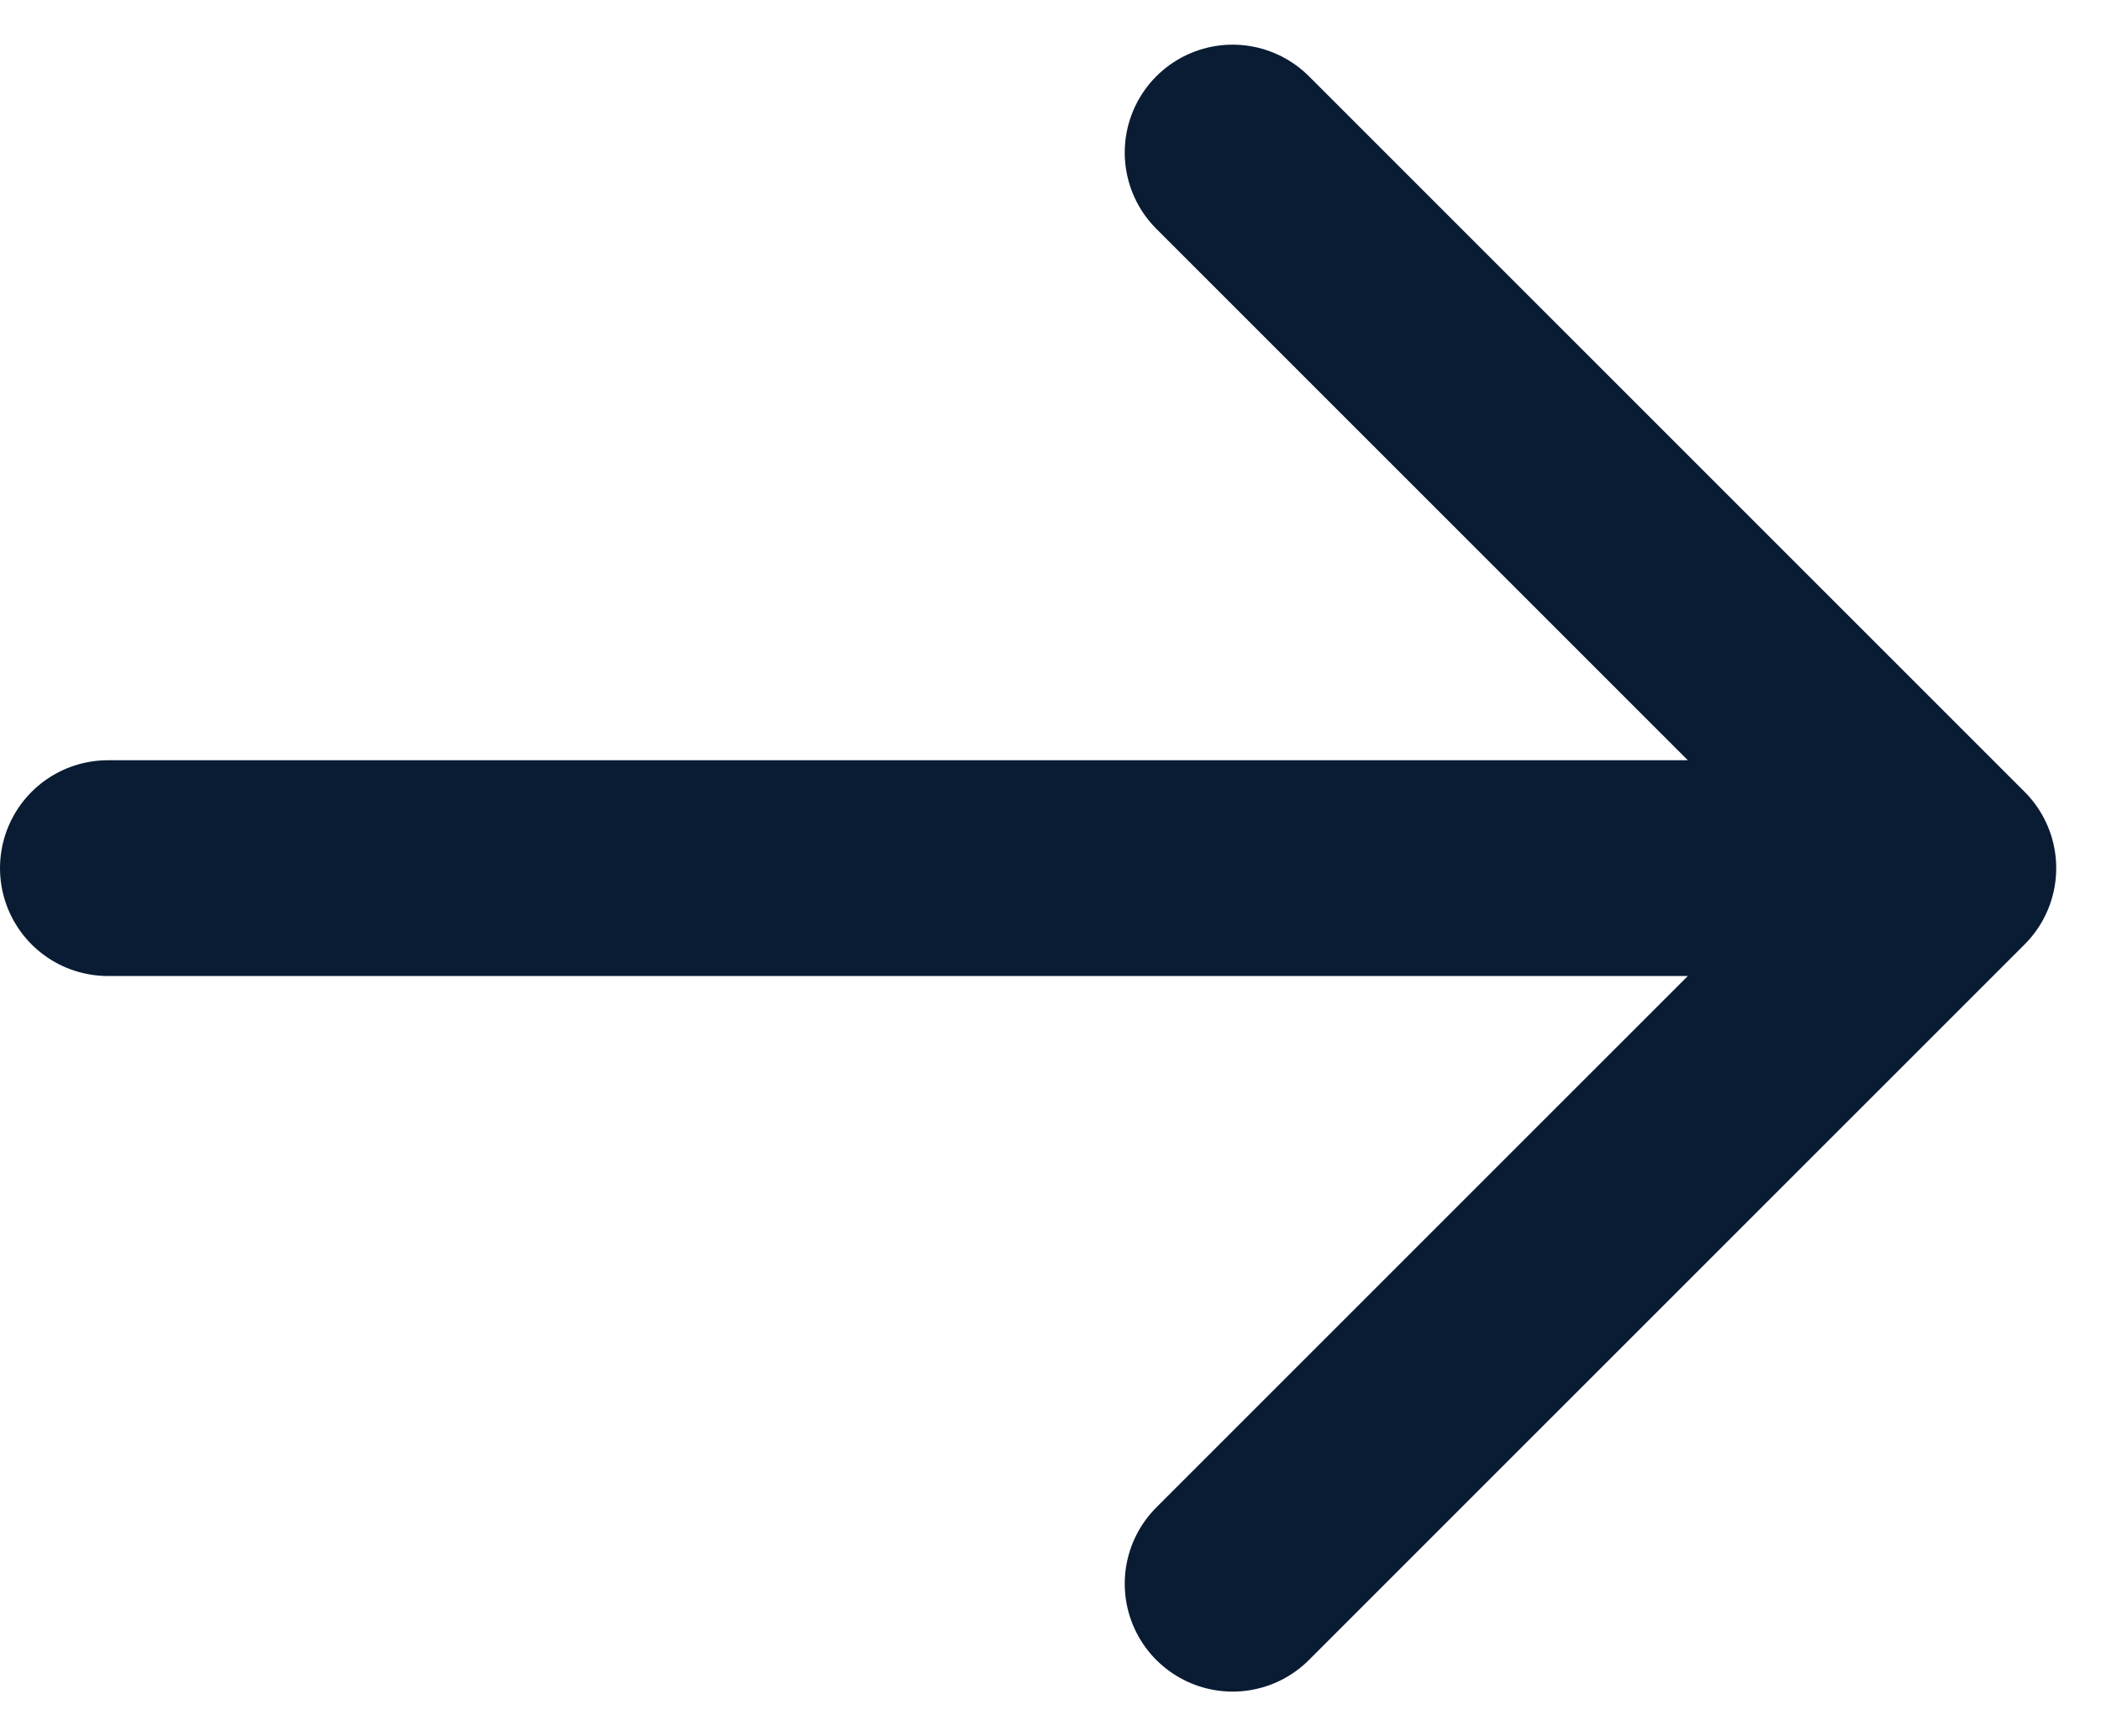 <svg xmlns="http://www.w3.org/2000/svg" width="19.472" height="16.095" viewBox="0 0 19.472 16.095">
  <g id="Group_14980" data-name="Group 14980" transform="translate(-12.851 -14.332)">
    <g id="Group_14977" data-name="Group 14977" transform="translate(13.851 15.746)">
      <path id="Path_23667" data-name="Path 23667" d="M13.424,5l6.633,6.633m0,0-6.633,6.633m6.633-6.633H3" transform="translate(-3 -5)" fill="none" stroke="#0a1c34" stroke-linecap="round" stroke-linejoin="round" stroke-width="2"/>
    </g>
  </g>
</svg>
